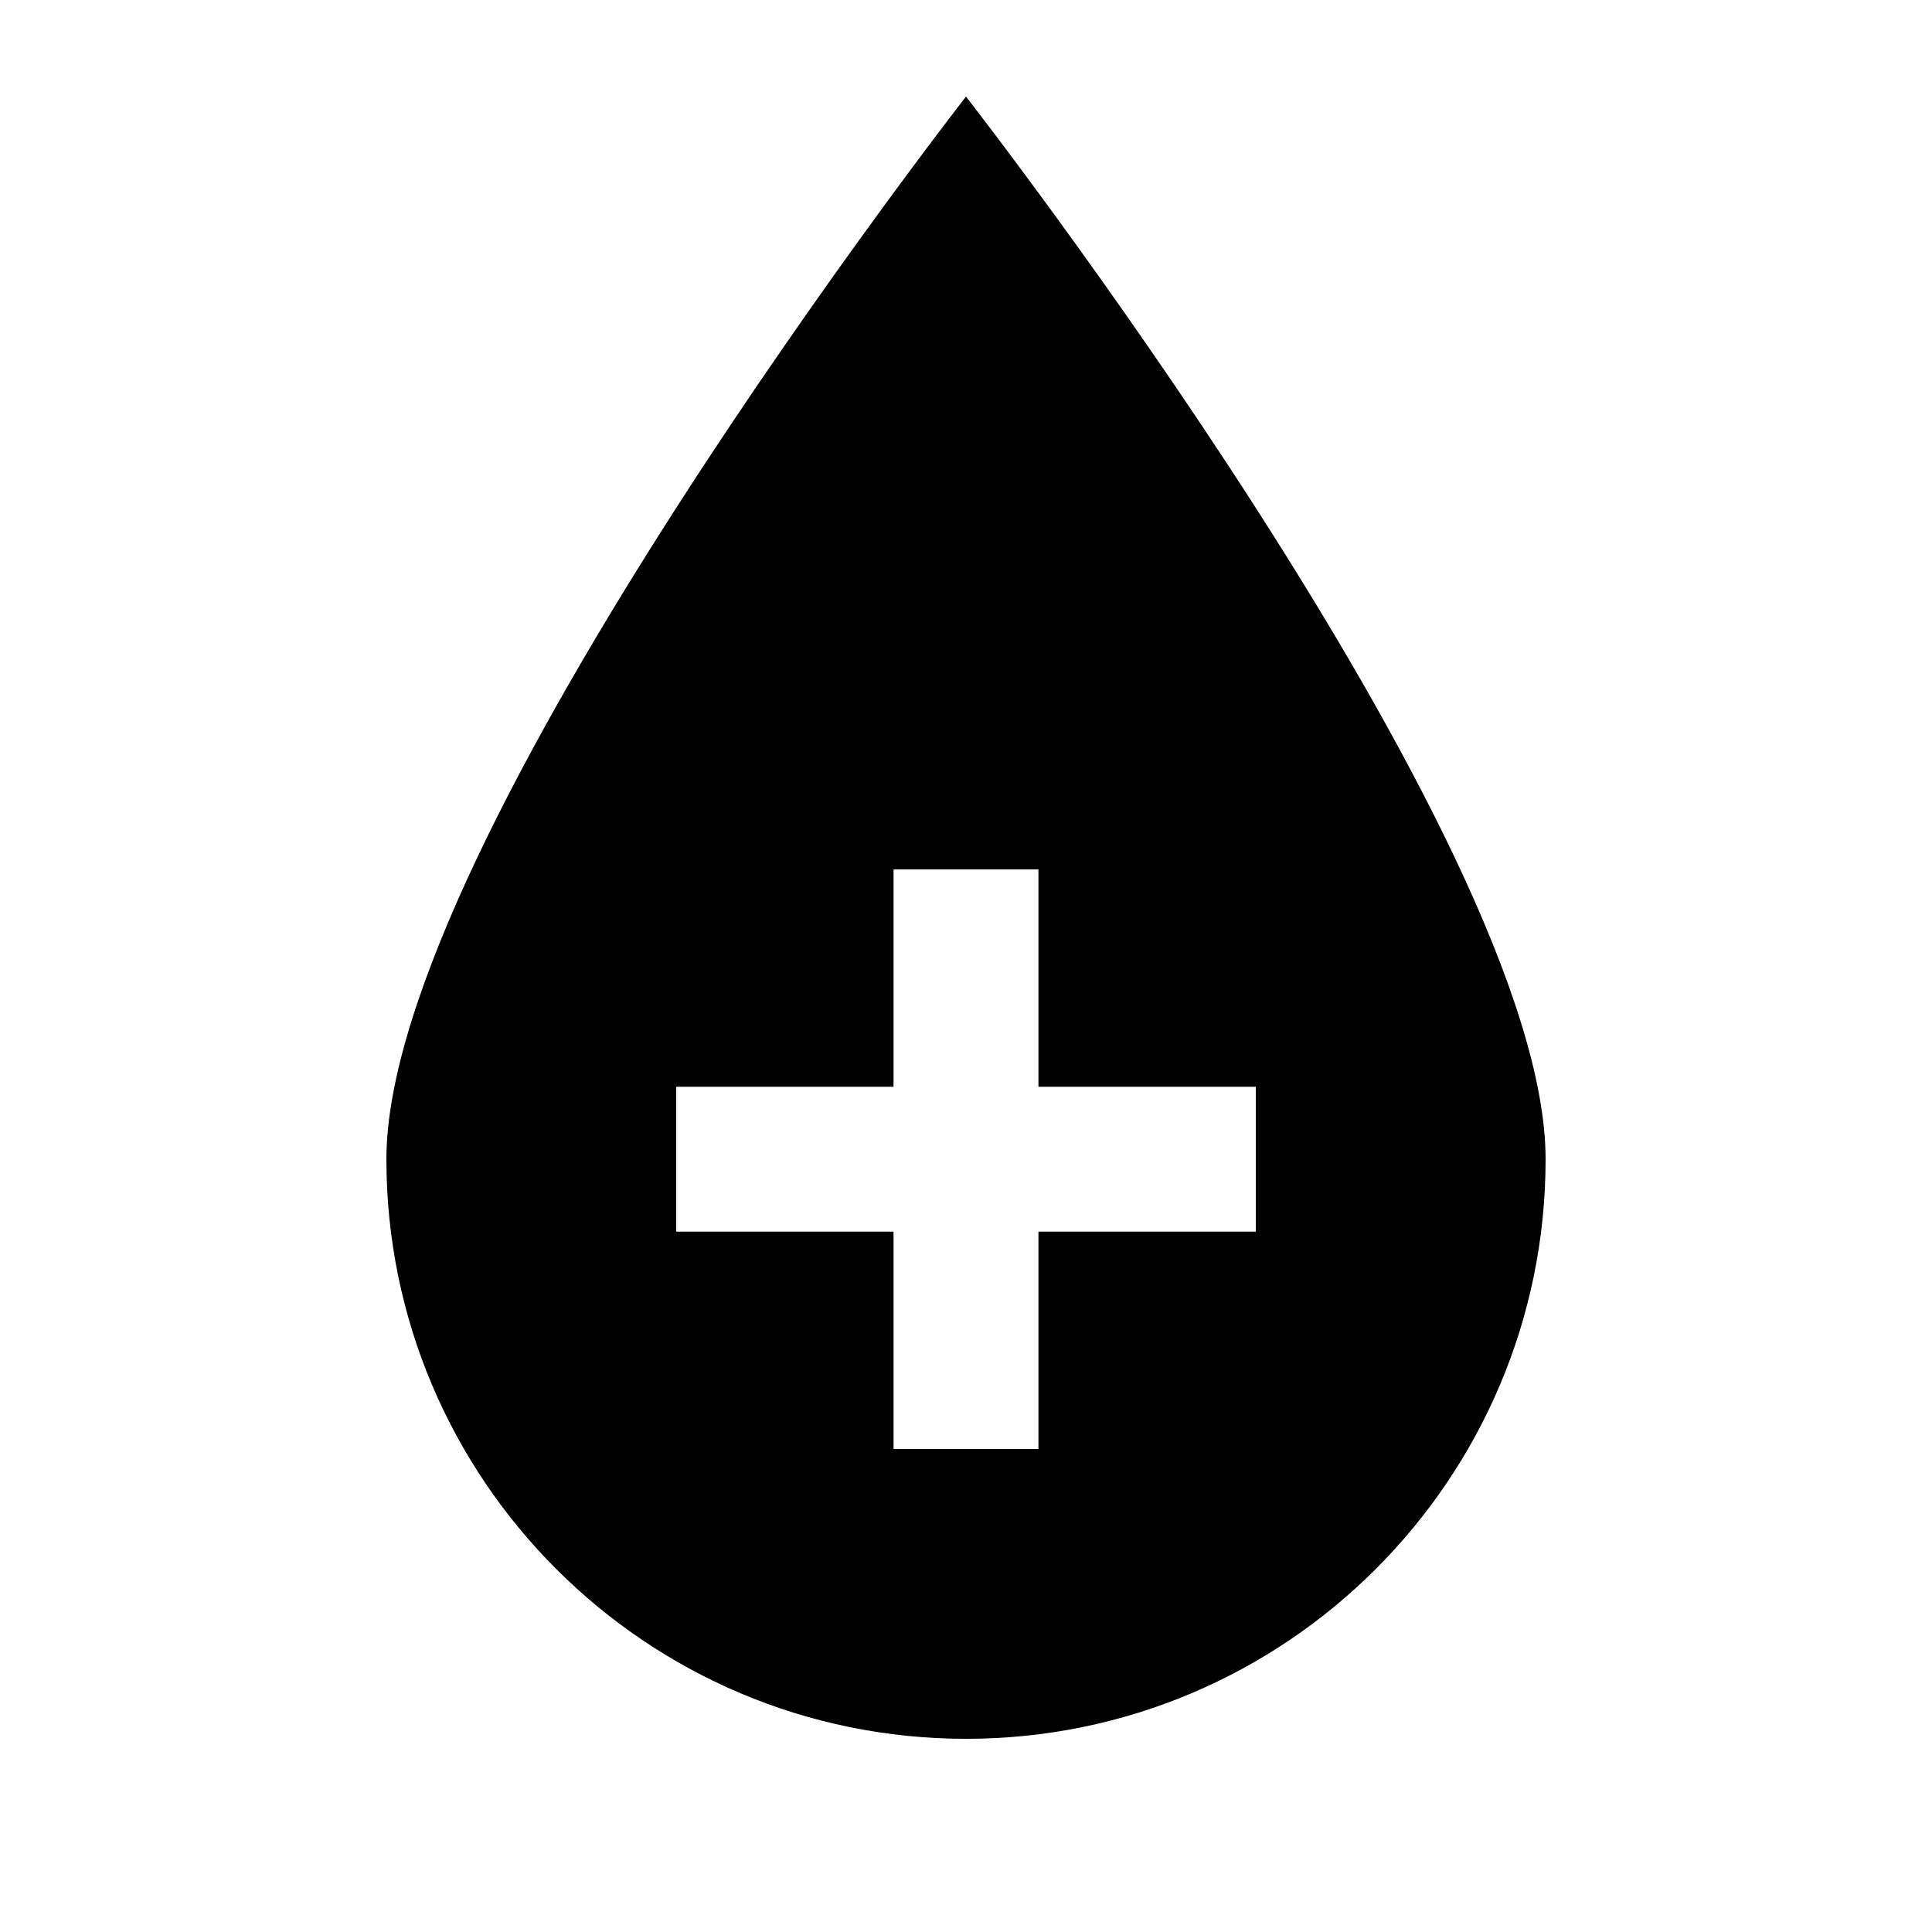 <svg xmlns="http://www.w3.org/2000/svg" viewBox="0 0 640 640"><!--! Font Awesome Pro 7.1.0 by @fontawesome - https://fontawesome.com License - https://fontawesome.com/license (Commercial License) Copyright 2025 Fonticons, Inc. --><path fill="currentColor" d="M320 32C320 32 512 278 512 384C512 490 426 576 320 576C214 576 128 490 128 384C128 278 320 32 320 32zM296 288L296 360L224 360L224 408L296 408L296 480L344 480L344 408L416 408L416 360L344 360L344 288L296 288z"/></svg>